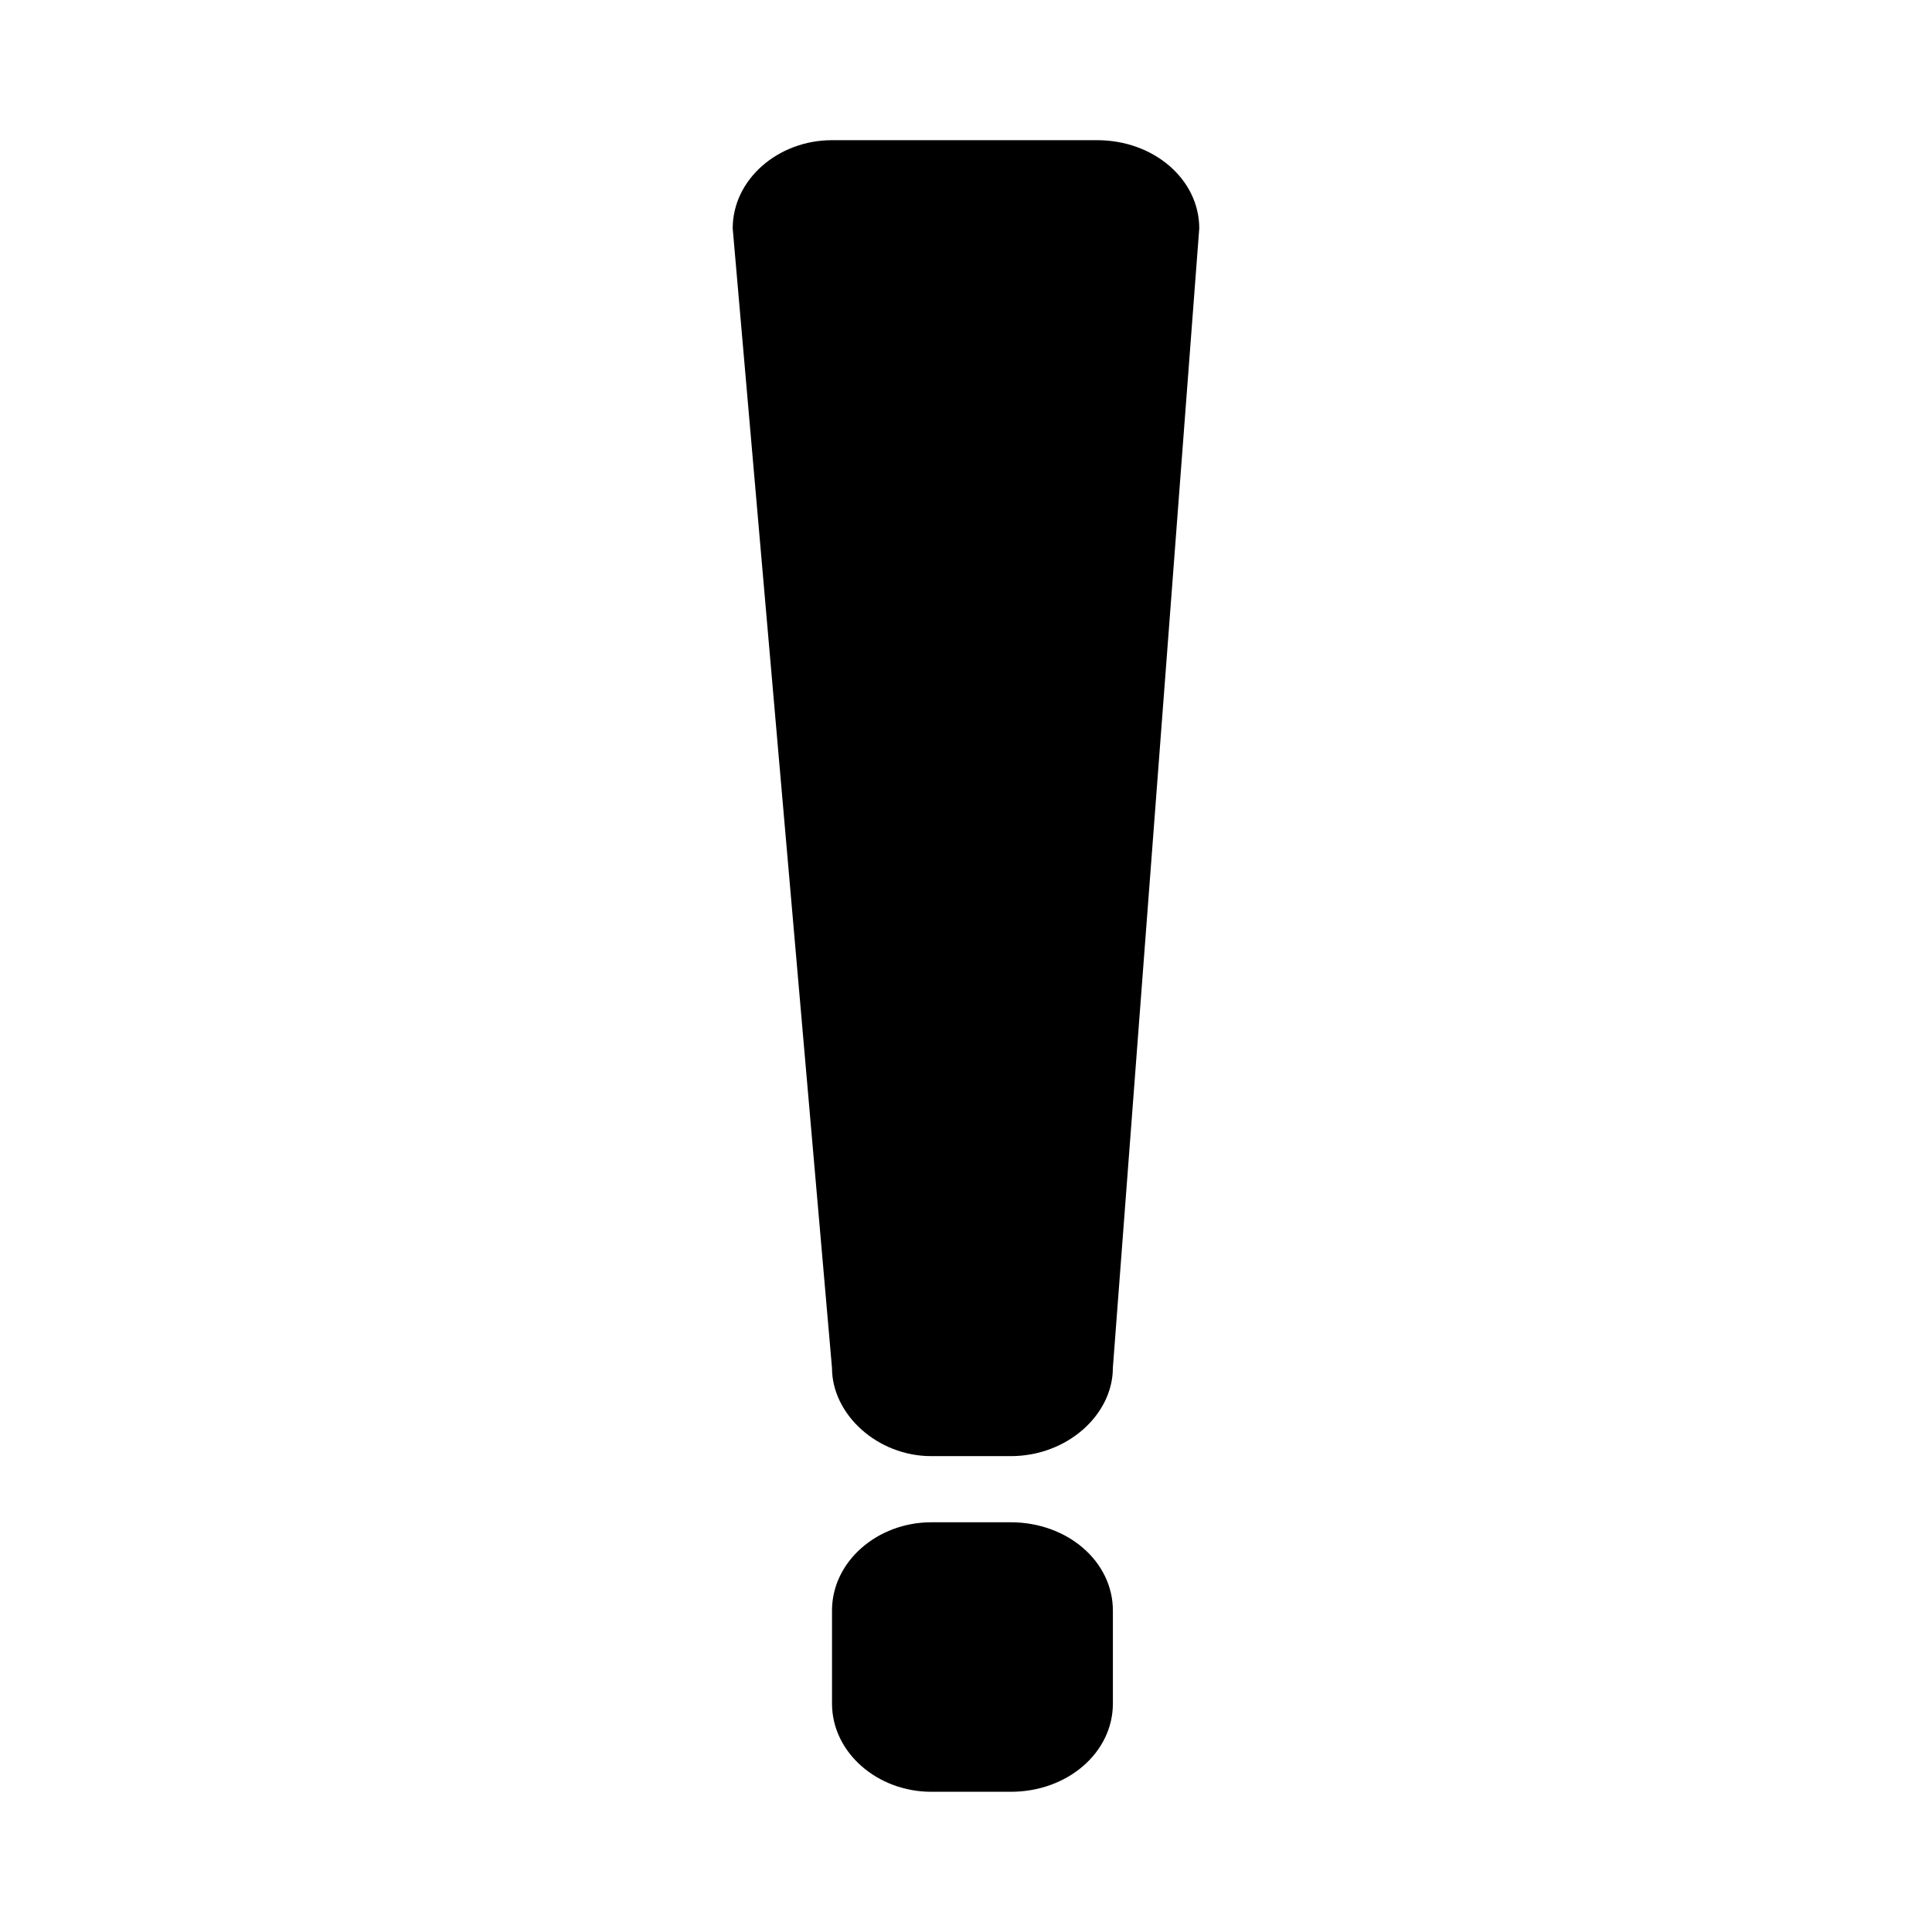 <?xml version="1.0" encoding="UTF-8"?>
<!-- Uploaded to: ICON Repo, www.iconrepo.com, Generator: ICON Repo Mixer Tools -->
<svg fill="#000000" width="800px" height="800px" version="1.1" viewBox="144 144 512 512" xmlns="http://www.w3.org/2000/svg">
 <g>
  <path d="m411.86 547.42h-21.059c-14.273 0-26.309 10.387-26.309 23.375v24.672c0 12.988 12.035 23.375 26.309 23.375h21.059c15.039 0 27.066-10.387 27.066-23.375v-24.672c-0.008-12.984-12.027-23.375-27.066-23.375z"/>
  <path d="m434.74 181.15h-70.254c-14.273 0-26.312 10.387-26.312 23.375l26.312 301.98c0 12.348 12.035 23.383 26.309 23.383h21.059c15.039 0 27.066-11.039 27.066-23.383l22.895-301.98c0-12.984-12.035-23.375-27.074-23.375z"/>
 </g>
</svg>